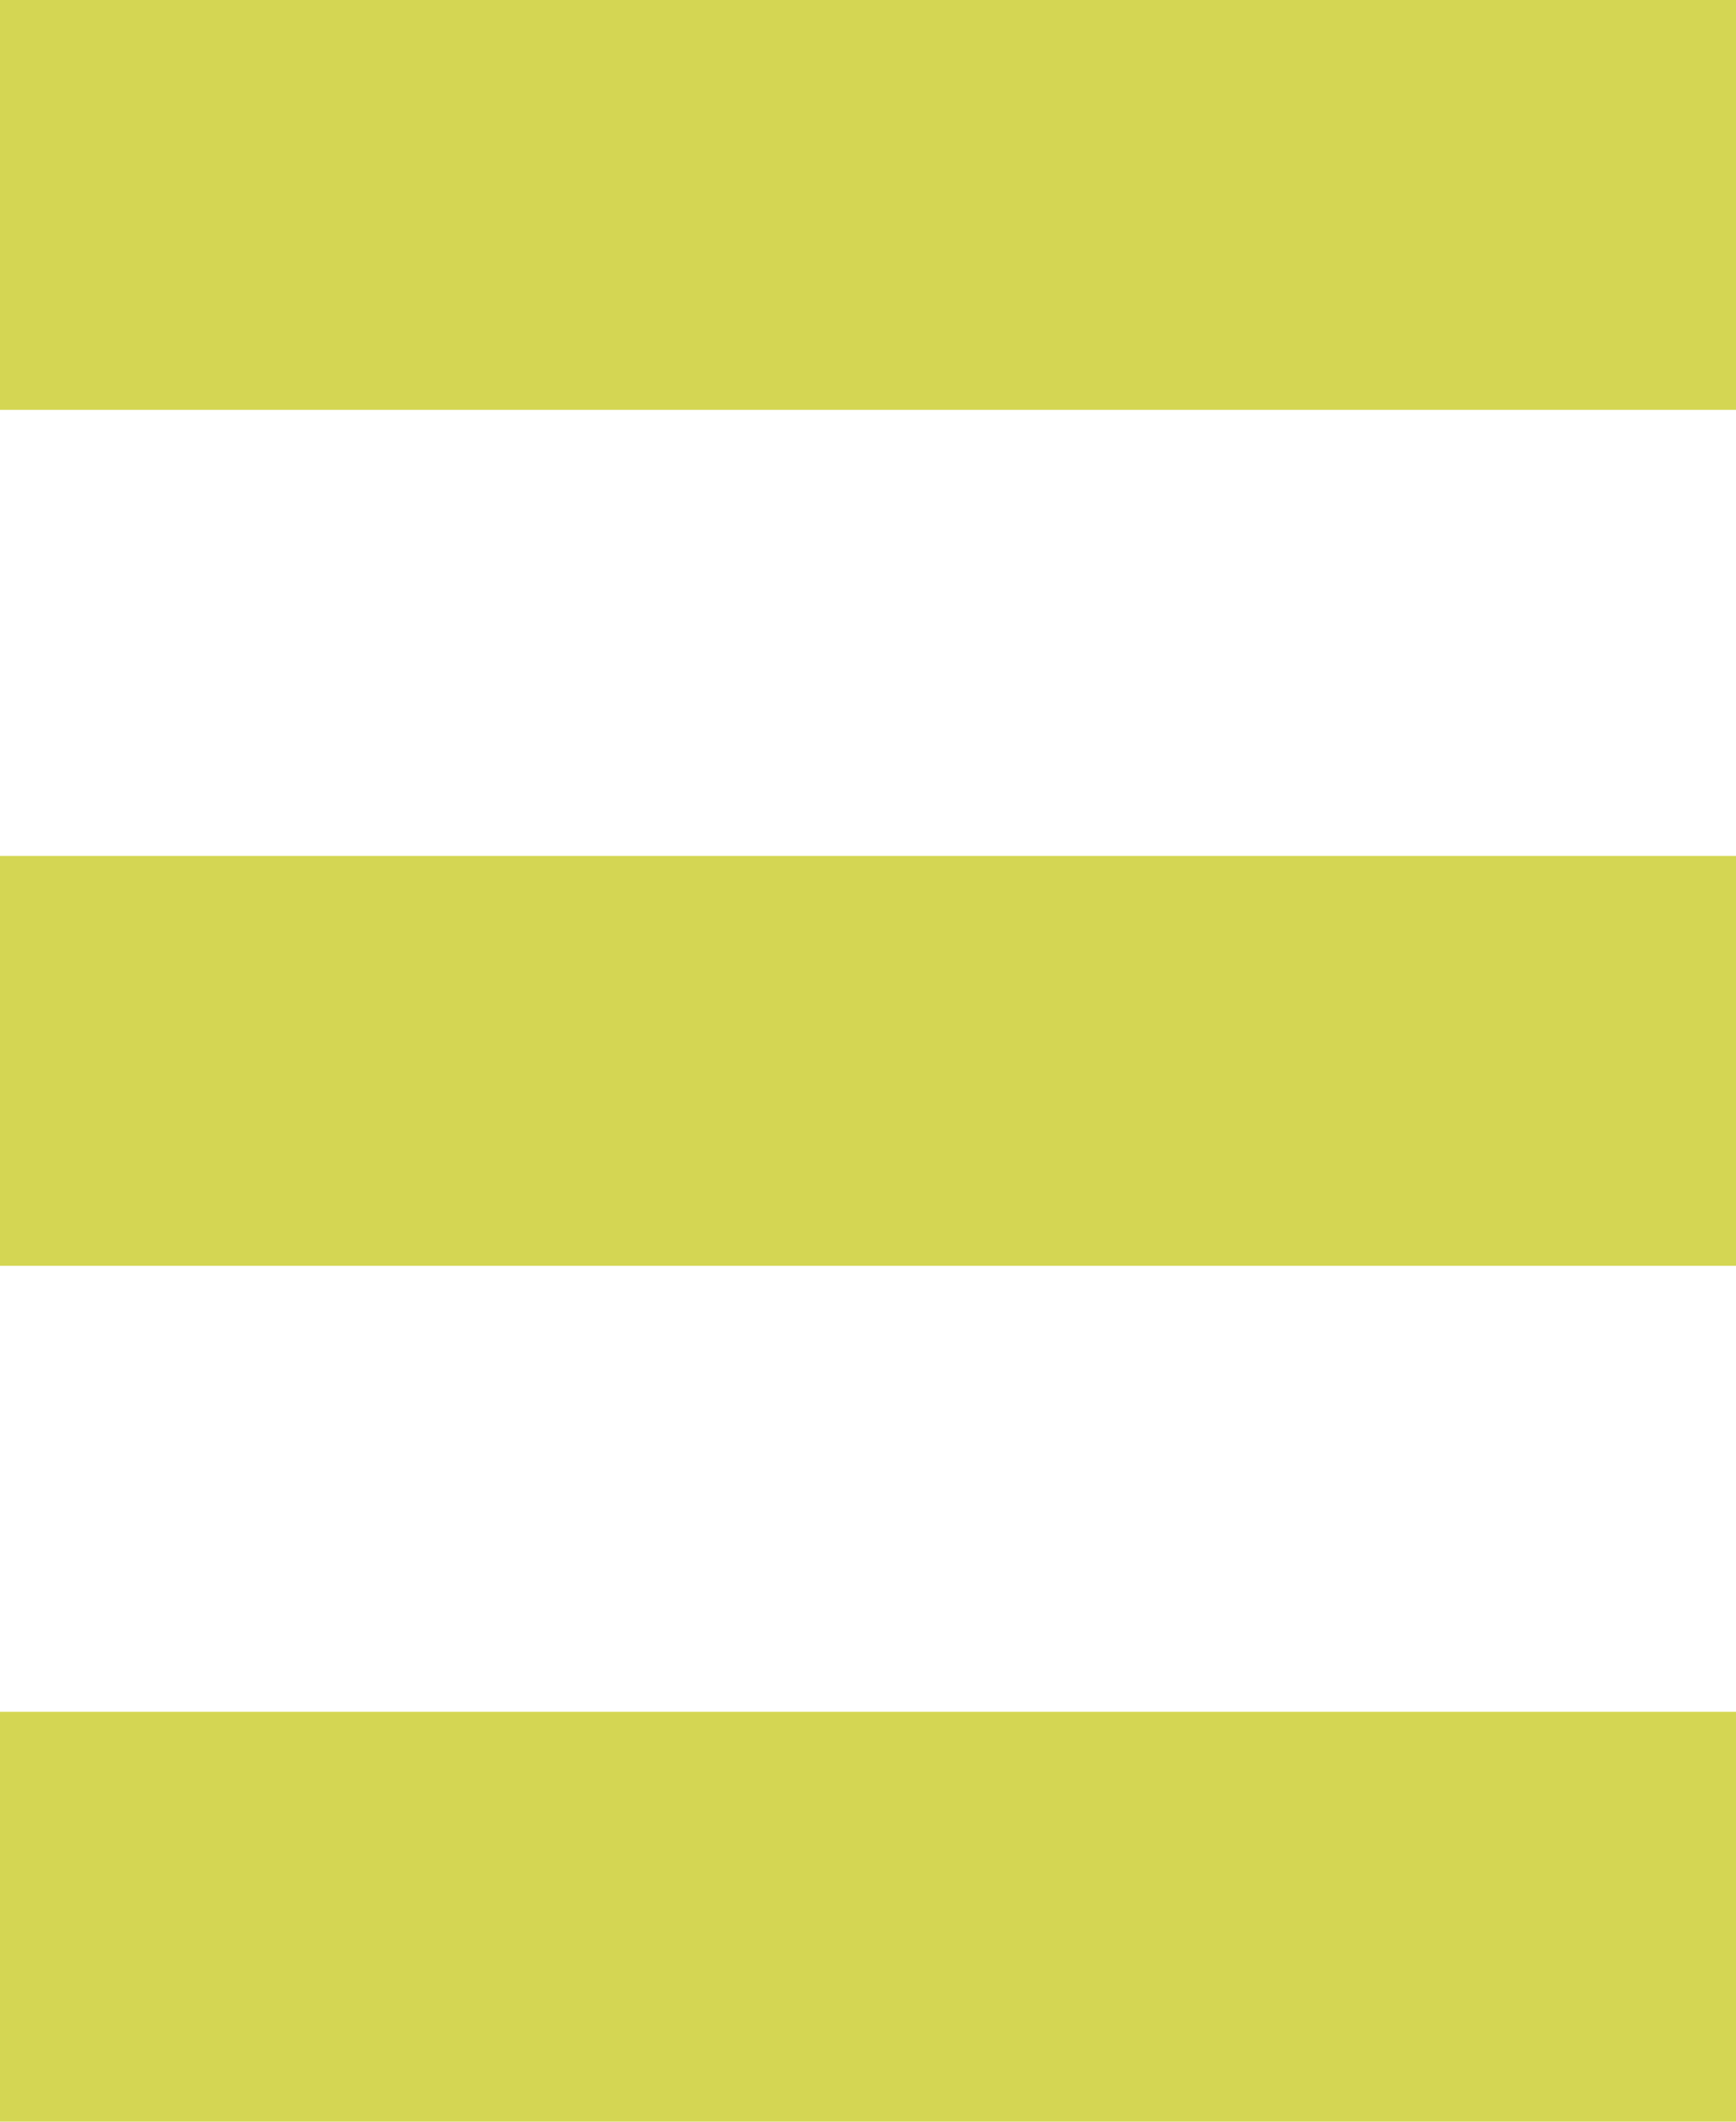 <?xml version="1.0" encoding="utf-8"?>
<!-- Generator: Adobe Illustrator 26.2.1, SVG Export Plug-In . SVG Version: 6.00 Build 0)  -->
<svg version="1.1" id="Layer_1_1646904348723" xmlns="http://www.w3.org/2000/svg" xmlns:xlink="http://www.w3.org/1999/xlink"
	 x="0px" y="0px" viewBox="0 0 14.4 17.6" style="enable-background:new 0 0 14.4 17.6;" xml:space="preserve">
<style type="text/css">
	.st0{fill:#D4D653;}
</style>
<g transform="translate(1, 1)">
	<g>
		<g id="Places_1646904348723">
			<path id="Path_114_1646904348723" vector-effect="non-scaling-stroke" class="st0" d="M32.1,9.7c1.6,0,3-1.3,3-3l0,0
				c0-1.7-1.3-3.1-3-3.1c-1.6,0-3,1.3-3,3l0,0C29.2,8.2,30.5,9.6,32.1,9.7z M27.1,1.5c2.8-2.8,7.3-2.7,10,0c2.7,2.8,2.7,7.3,0,10
				l-5,5.1l-5-5.1C24.4,8.8,24.4,4.4,27.1,1.5z"/>
		</g>
	</g>
</g>
<rect class="st0" width="14.4" height="3.4"/>
<rect y="7.1" class="st0" width="14.4" height="3.4"/>
<rect y="14.2" class="st0" width="14.4" height="3.4"/>
</svg>
